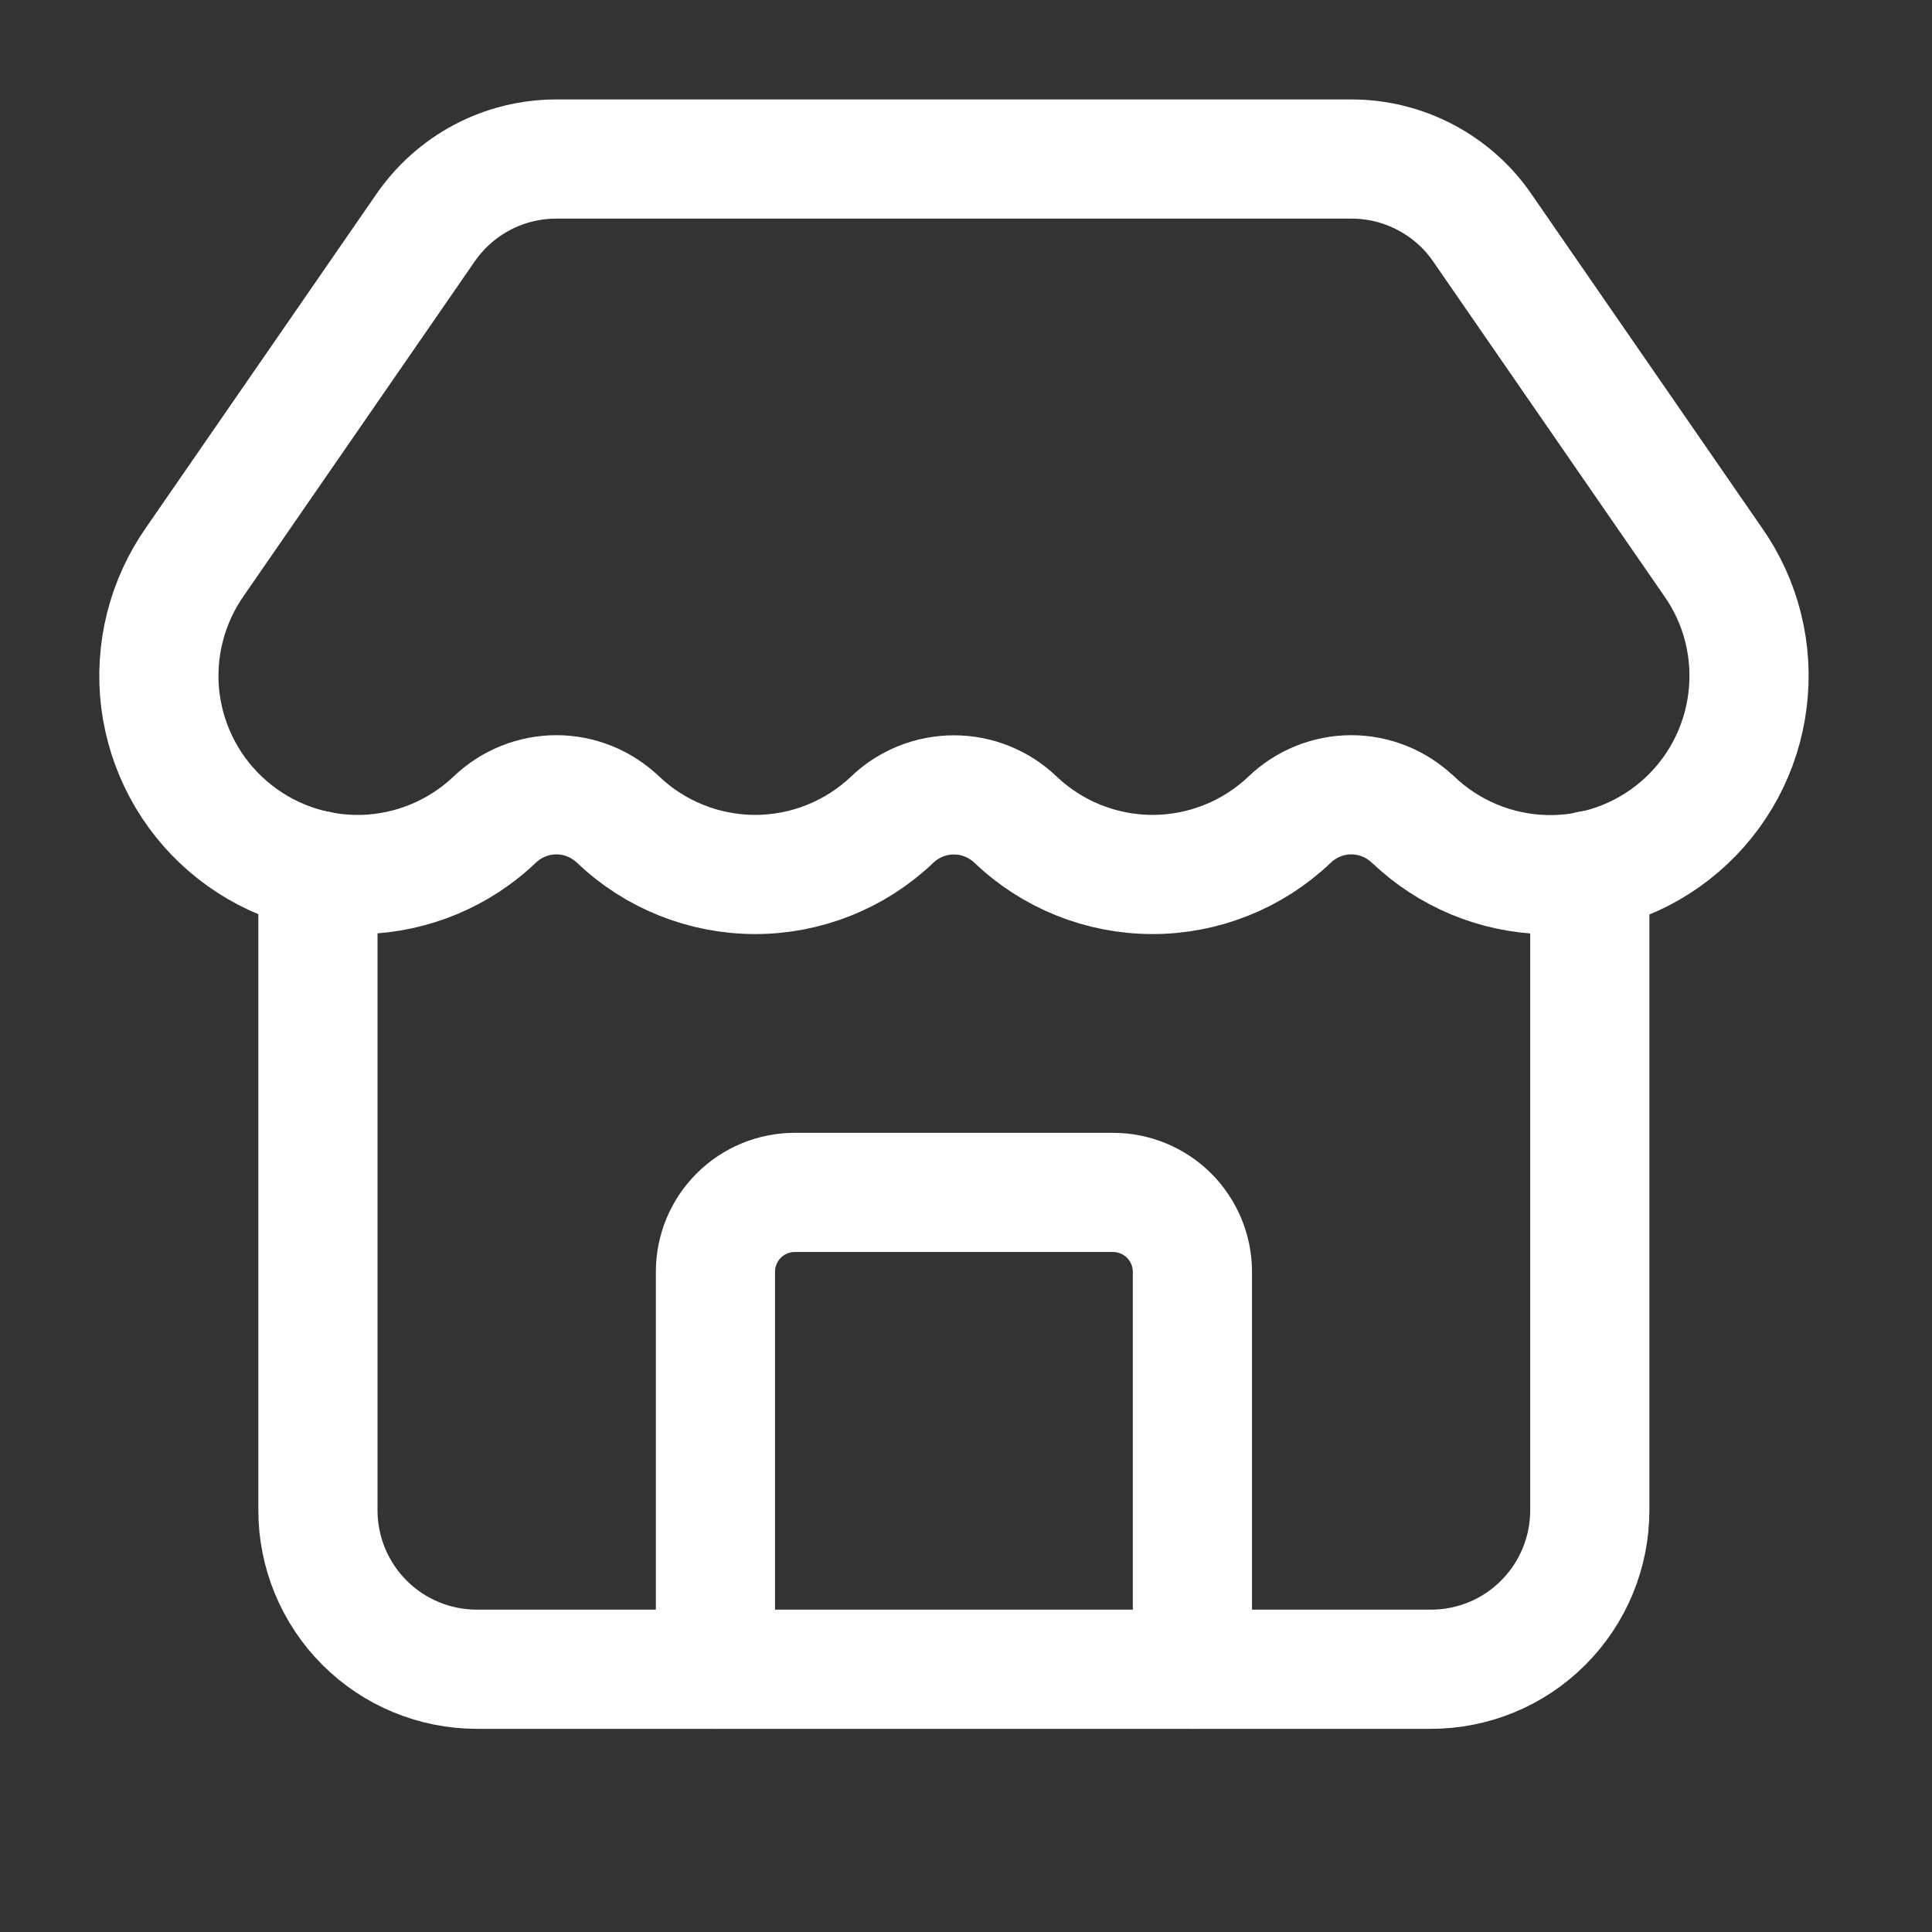 <?xml version="1.0" encoding="utf-8"?>
<svg xmlns="http://www.w3.org/2000/svg" fill="none" height="100%" overflow="visible" preserveAspectRatio="none" style="display: block;" viewBox="0 0 16 16" width="100%">
<rect x="0" y="0" width="16" height="16" fill="#333333" stroke="none"/>
<g id="Frame">
<path d="M9.875 13.824V10.533C9.875 10.358 9.805 10.191 9.682 10.067C9.558 9.944 9.391 9.875 9.216 9.875H6.583C6.408 9.875 6.241 9.944 6.118 10.067C5.994 10.191 5.925 10.358 5.925 10.533V13.824" id="Vector" stroke="white" stroke-linecap="round" stroke-width="0.987"/>
<path d="M11.701 6.787C11.563 6.656 11.381 6.582 11.191 6.582C11.001 6.582 10.818 6.656 10.681 6.787C10.375 7.079 9.968 7.242 9.545 7.242C9.122 7.242 8.715 7.079 8.409 6.787C8.272 6.656 8.089 6.583 7.9 6.583C7.71 6.583 7.527 6.656 7.39 6.787C7.084 7.079 6.677 7.242 6.254 7.242C5.831 7.242 5.424 7.079 5.118 6.787C4.98 6.656 4.798 6.582 4.608 6.582C4.418 6.582 4.235 6.656 4.098 6.787C3.802 7.069 3.412 7.231 3.004 7.242C2.595 7.252 2.197 7.11 1.888 6.843C1.578 6.577 1.379 6.204 1.328 5.799C1.278 5.393 1.381 4.983 1.616 4.649L3.518 1.895C3.639 1.717 3.801 1.571 3.991 1.47C4.181 1.369 4.393 1.317 4.608 1.317H11.191C11.406 1.317 11.617 1.369 11.806 1.469C11.996 1.569 12.159 1.714 12.279 1.891L14.185 4.651C14.421 4.985 14.523 5.395 14.472 5.801C14.422 6.207 14.222 6.58 13.912 6.846C13.602 7.113 13.204 7.254 12.795 7.243C12.386 7.232 11.996 7.069 11.701 6.786" id="Vector_2" stroke="white" stroke-linecap="round" stroke-width="0.987"/>
<path d="M2.633 7.208V12.508C2.633 12.857 2.772 13.192 3.019 13.439C3.266 13.686 3.601 13.824 3.95 13.824H11.85C12.199 13.824 12.534 13.686 12.78 13.439C13.027 13.192 13.166 12.857 13.166 12.508V7.208" id="Vector_3" stroke="white" stroke-linecap="round" stroke-width="0.987"/>
</g>
</svg>
